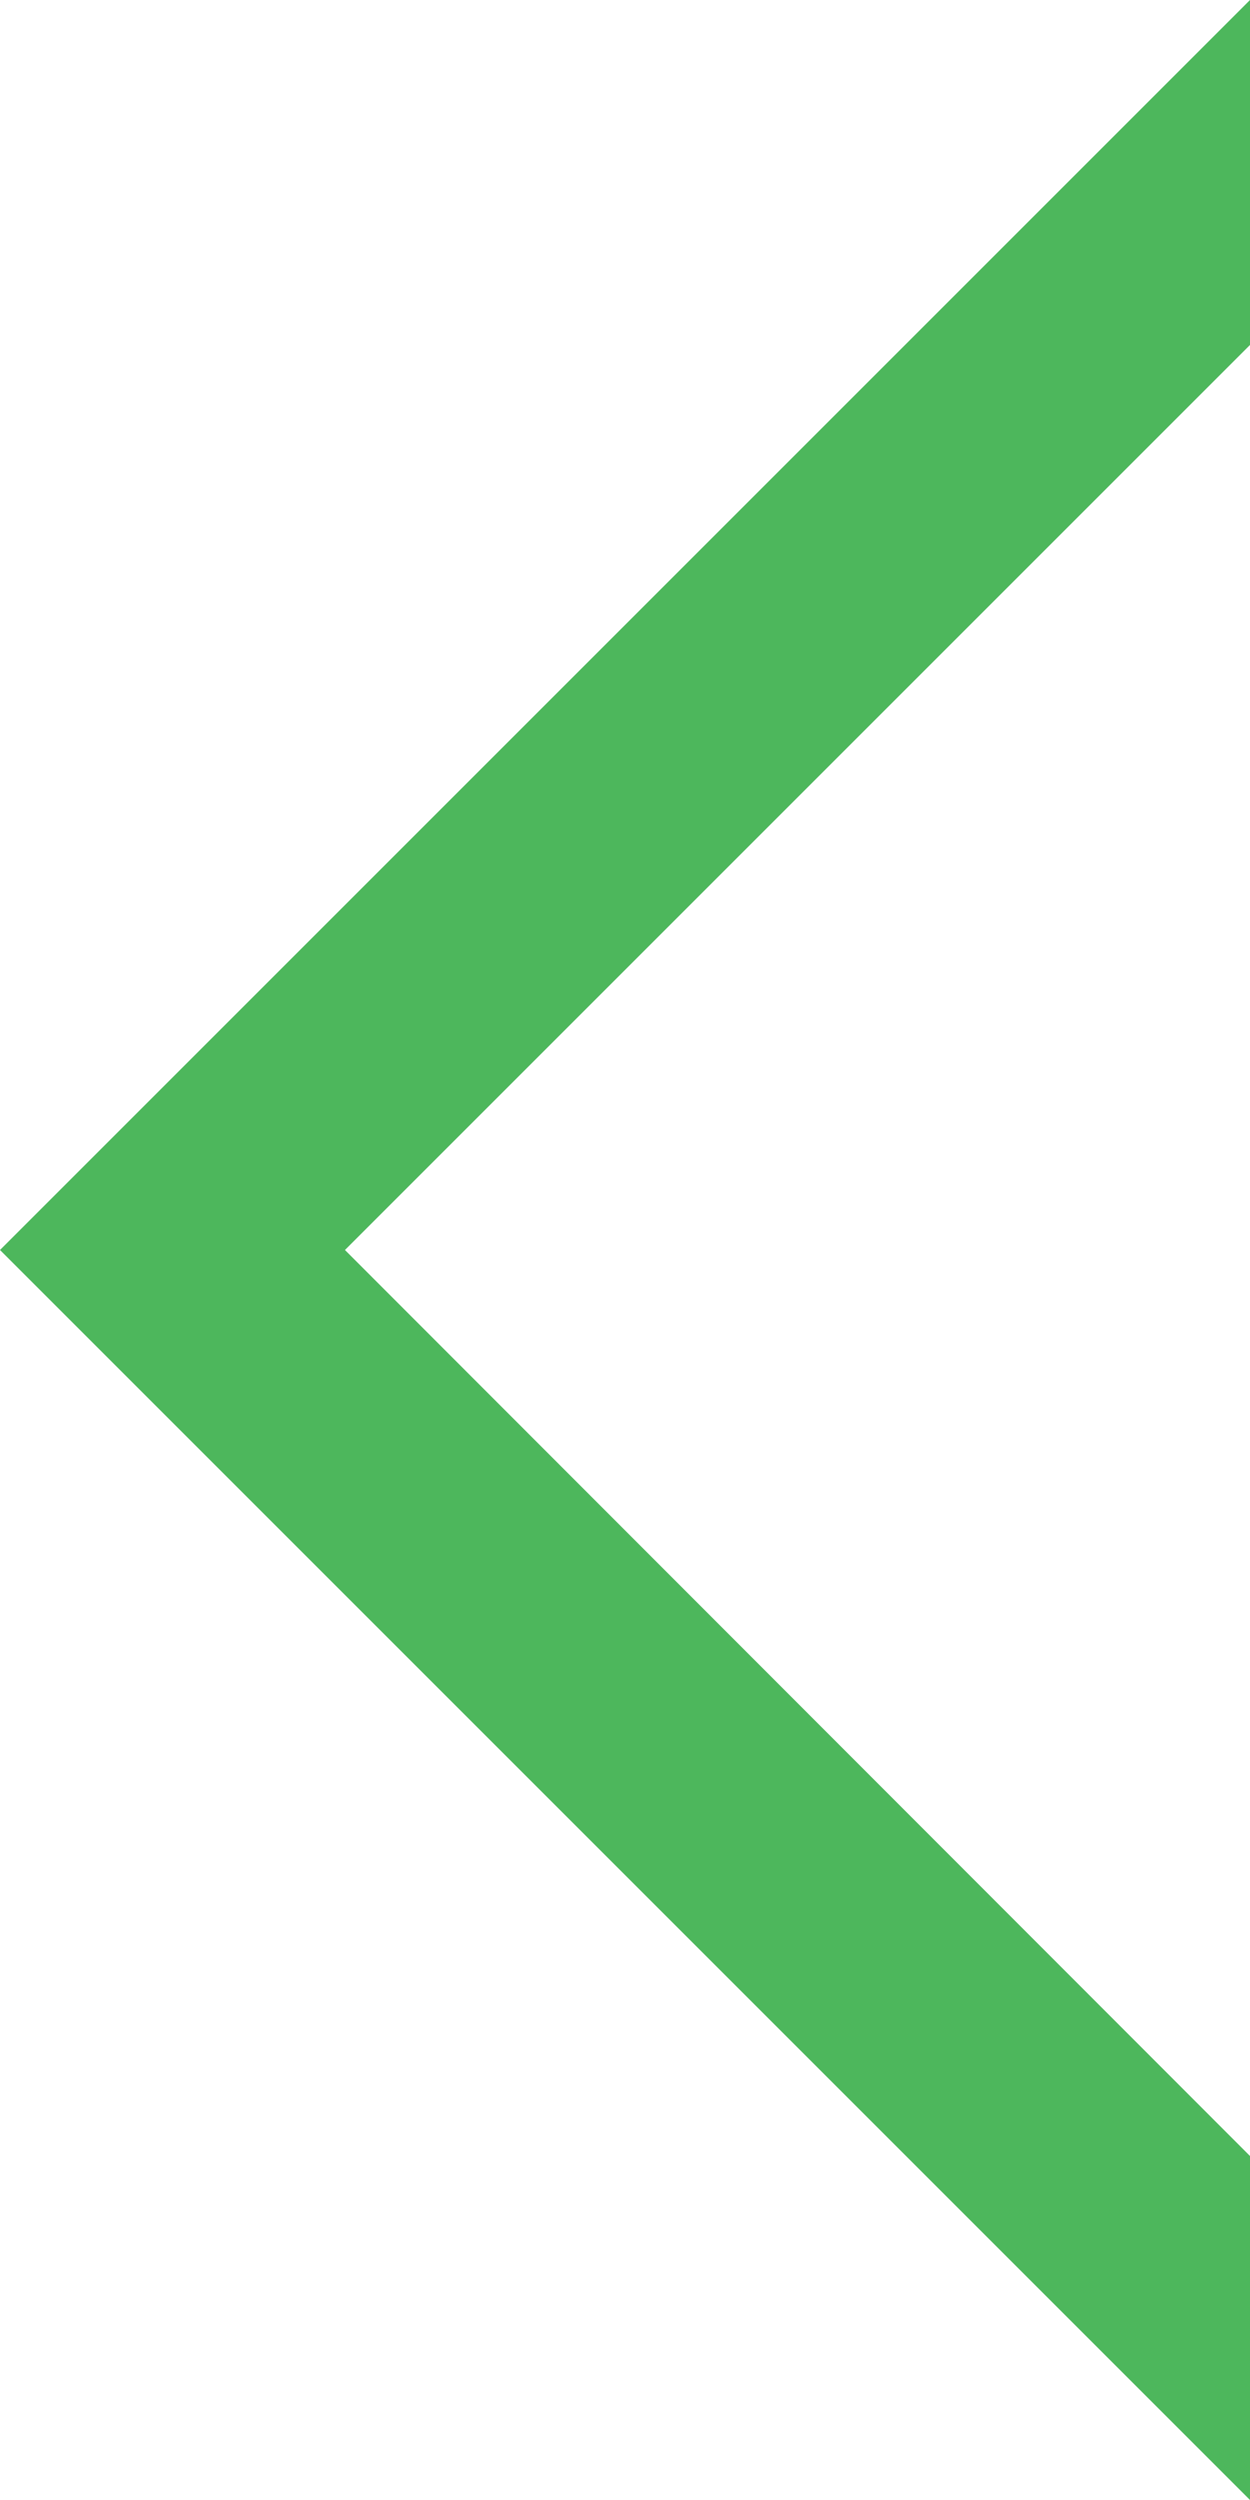 <svg xmlns="http://www.w3.org/2000/svg" viewBox="0 0 12.9 25.8"><defs><style>.cls-1{fill:#4db75c;}</style></defs><title>Varlık 10</title><g id="katman_2" data-name="katman 2"><g id="Layer_1" data-name="Layer 1"><polygon class="cls-1" points="12.9 22.25 3.56 12.9 12.9 3.56 12.9 0 0 12.9 12.9 25.8 12.9 22.25"/></g></g></svg>